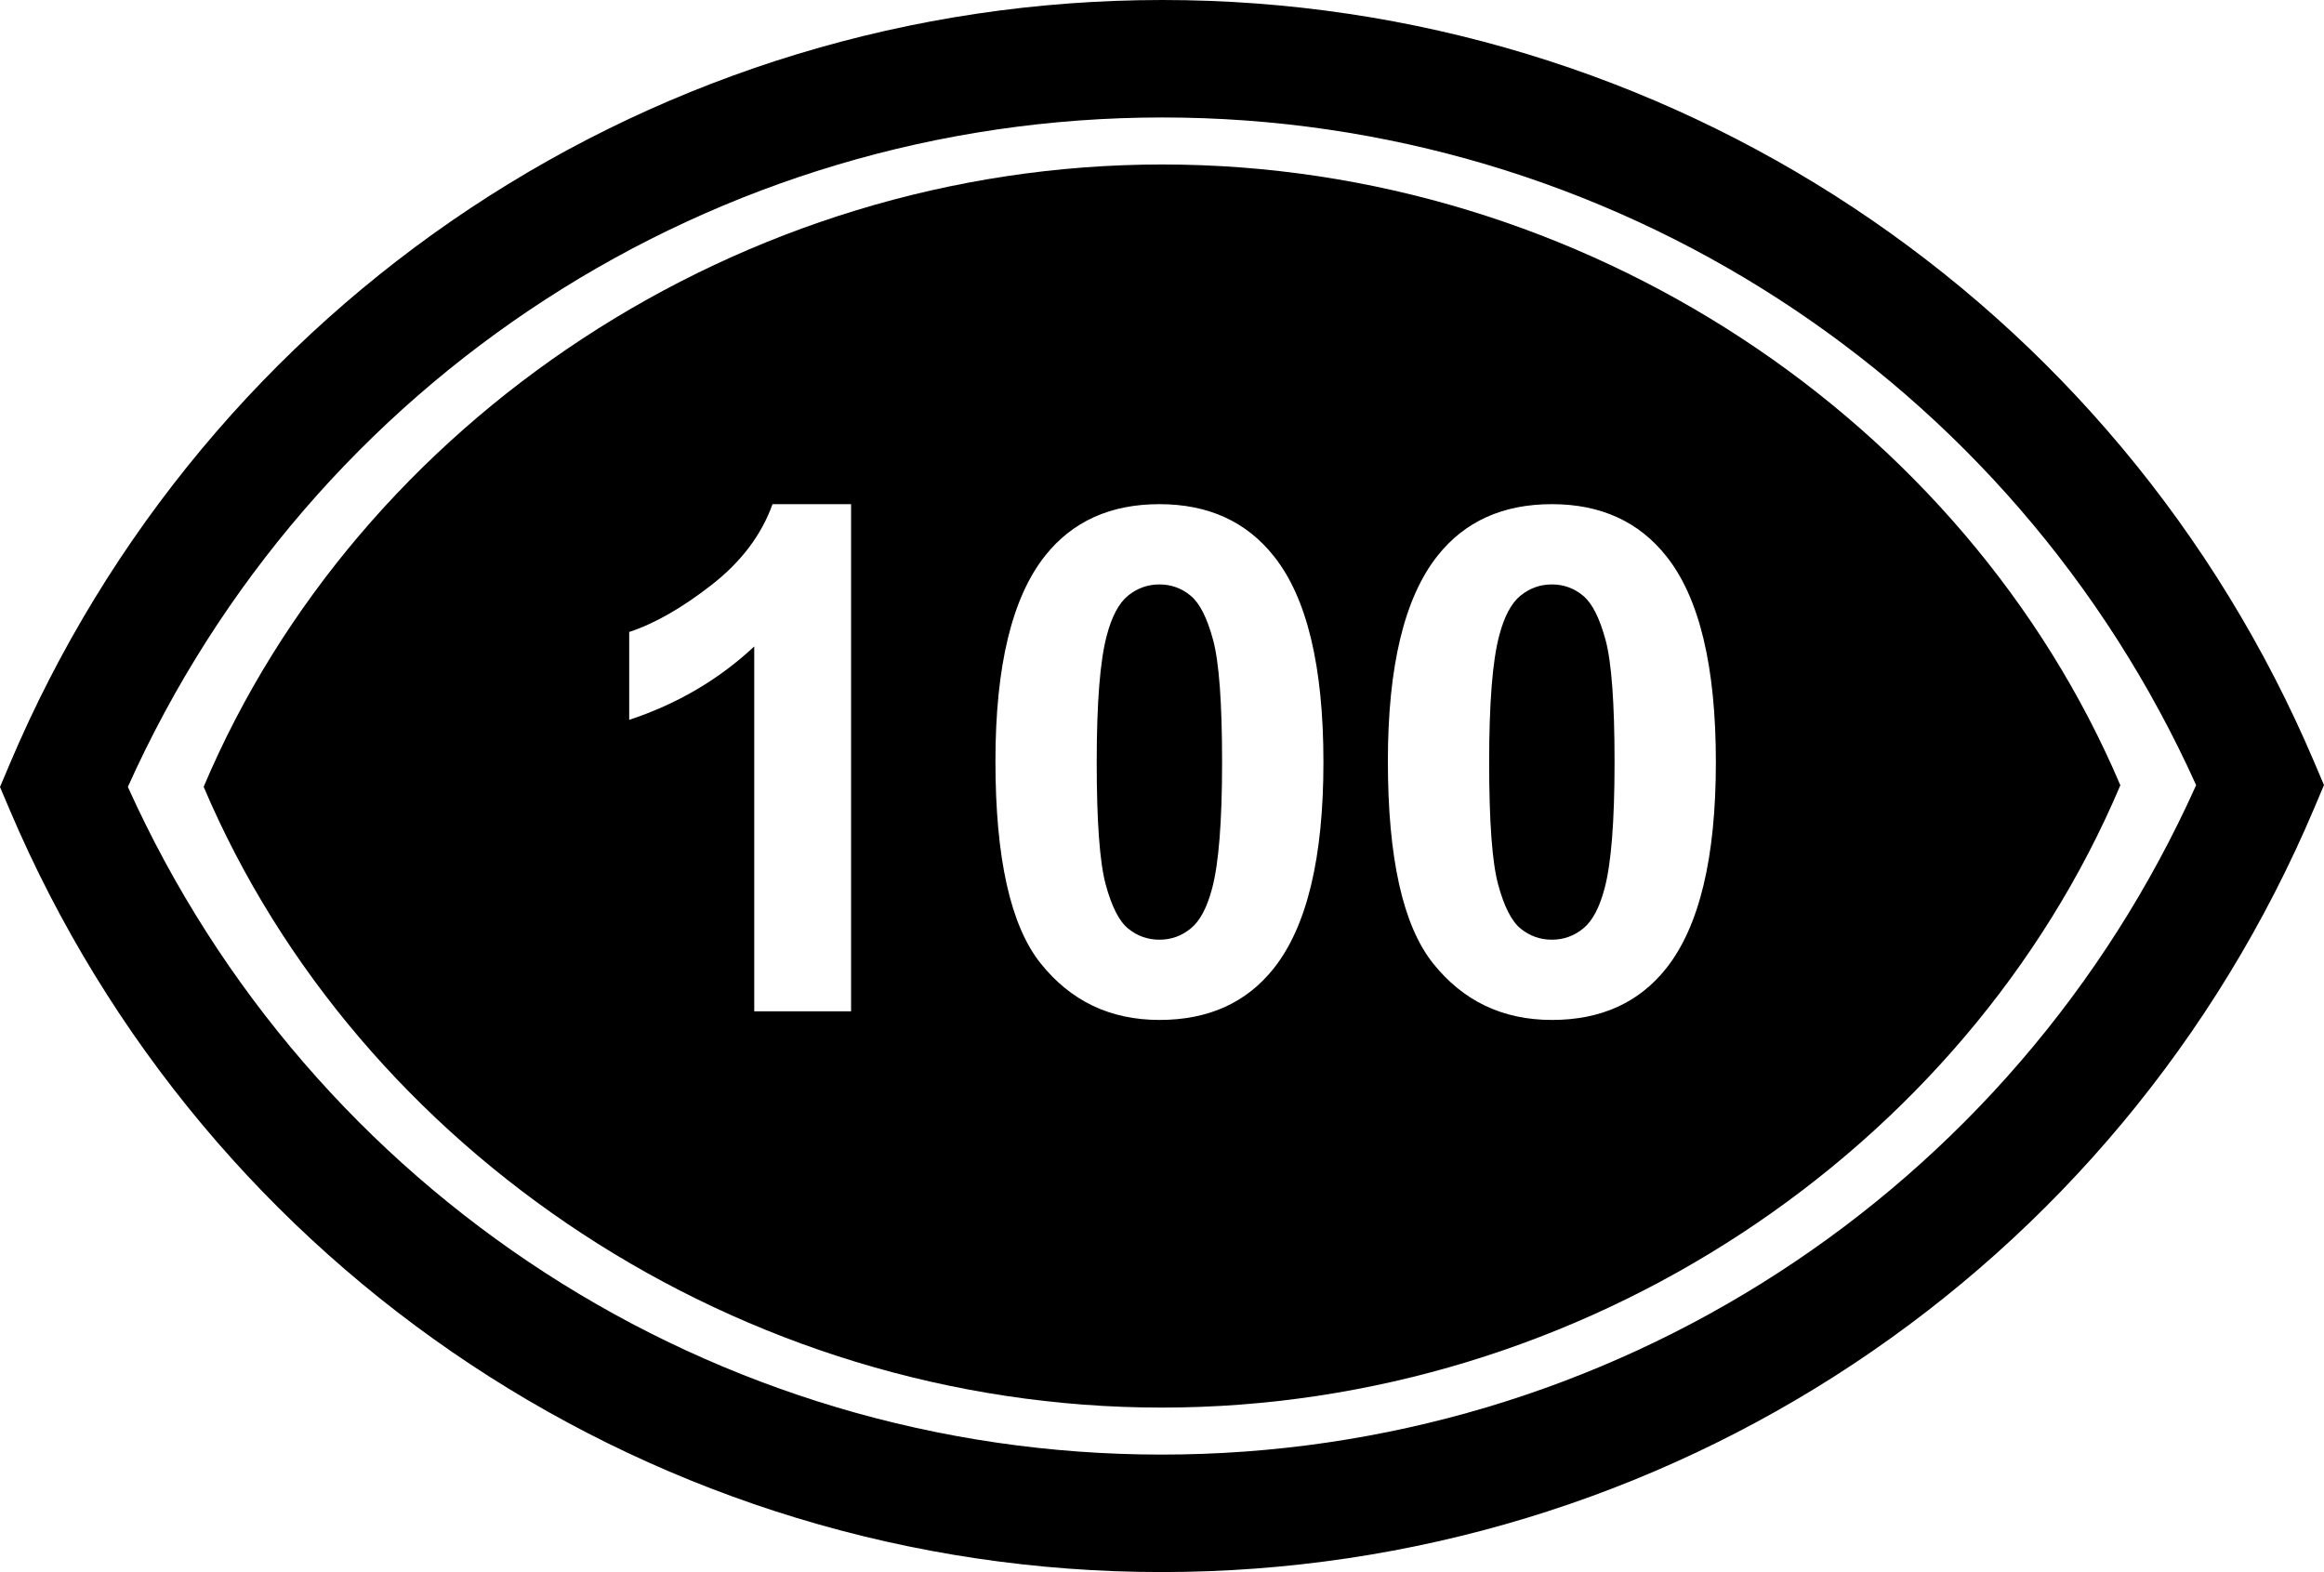 <?xml version="1.0" encoding="utf-8"?>
<!-- Generator: Adobe Illustrator 15.0.2, SVG Export Plug-In . SVG Version: 6.00 Build 0)  -->
<!DOCTYPE svg PUBLIC "-//W3C//DTD SVG 1.1//EN" "http://www.w3.org/Graphics/SVG/1.1/DTD/svg11.dtd">
<svg version="1.1" id="Layer_1" xmlns="http://www.w3.org/2000/svg" xmlns:xlink="http://www.w3.org/1999/xlink" x="0px" y="0px"
	 width="98.926px" height="66.916px" viewBox="0 0 98.926 66.916" enable-background="new 0 0 98.926 66.916" xml:space="preserve">
<path d="M49.446,66.916c-21.41,0-40.656-12.733-49.031-32.44L0,33.499l0.413-0.976C8.771,12.766,28.03,0,49.479,0
	c21.41,0,40.656,12.734,49.031,32.441l0.415,0.976l-0.413,0.977C90.154,54.149,70.896,66.916,49.446,66.916z M5.443,33.495
	c7.803,17.302,24.958,28.421,44.003,28.421c19.08,0,36.25-11.149,44.037-28.495C85.68,16.119,68.523,5,49.479,5
	C30.399,5,13.23,16.149,5.443,33.495z"/>
<g>
	<path d="M67.385,25.354c-0.386-0.318-0.828-0.477-1.326-0.477c-0.5,0-0.943,0.159-1.336,0.477
		c-0.391,0.317-0.693,0.888-0.908,1.709c-0.283,1.065-0.426,2.859-0.426,5.382s0.127,4.256,0.381,5.199
		c0.254,0.943,0.574,1.571,0.961,1.885c0.387,0.312,0.828,0.47,1.328,0.47c0.498,0,0.942-0.158,1.334-0.478
		c0.392-0.316,0.693-0.887,0.91-1.707c0.282-1.058,0.424-2.847,0.424-5.369s-0.127-4.255-0.381-5.199
		C68.091,26.303,67.771,25.672,67.385,25.354z"/>
	<path d="M50.68,25.354c-0.386-0.318-0.828-0.477-1.327-0.477s-0.943,0.159-1.335,0.477c-0.391,0.317-0.694,0.888-0.909,1.709
		c-0.283,1.065-0.425,2.859-0.425,5.382s0.127,4.256,0.381,5.199c0.254,0.943,0.574,1.571,0.961,1.885
		c0.386,0.312,0.828,0.47,1.327,0.47s0.943-0.158,1.334-0.478c0.392-0.316,0.693-0.887,0.91-1.707
		c0.282-1.058,0.424-2.847,0.424-5.369s-0.127-4.255-0.381-5.199C51.387,26.303,51.066,25.672,50.68,25.354z"/>
	<path d="M49.478,7.001c-17.967,0-34.225,10.923-40.809,26.49c6.6,15.531,22.84,26.424,40.78,26.424
		c17.966,0,34.224-10.923,40.808-26.49C83.657,17.893,67.417,7.001,49.478,7.001z M36.228,43.048L36.228,43.048h-4.122V27.517
		c-1.506,1.408-3.28,2.449-5.323,3.124V26.9c1.075-0.352,2.244-1.019,3.505-2.002c1.262-0.982,2.127-2.129,2.596-3.438h3.344V43.048
		z M54.223,41.216c-1.164,1.467-2.785,2.199-4.869,2.199c-2.093,0-3.779-0.805-5.06-2.412c-1.281-1.607-1.921-4.477-1.921-8.602
		c0-4.048,0.703-6.961,2.111-8.741c1.162-1.467,2.786-2.2,4.869-2.2c2.083,0,3.711,0.743,4.883,2.229
		c1.398,1.761,2.099,4.679,2.099,8.756C56.335,36.513,55.631,39.437,54.223,41.216z M70.928,41.216
		c-1.164,1.467-2.785,2.199-4.869,2.199c-2.093,0-3.779-0.805-5.06-2.412c-1.281-1.607-1.921-4.477-1.921-8.602
		c0-4.048,0.703-6.961,2.111-8.741c1.162-1.467,2.785-2.2,4.869-2.2c2.082,0,3.711,0.743,4.883,2.229
		c1.398,1.761,2.099,4.679,2.099,8.756C73.04,36.513,72.336,39.437,70.928,41.216z"/>
</g>
</svg>
